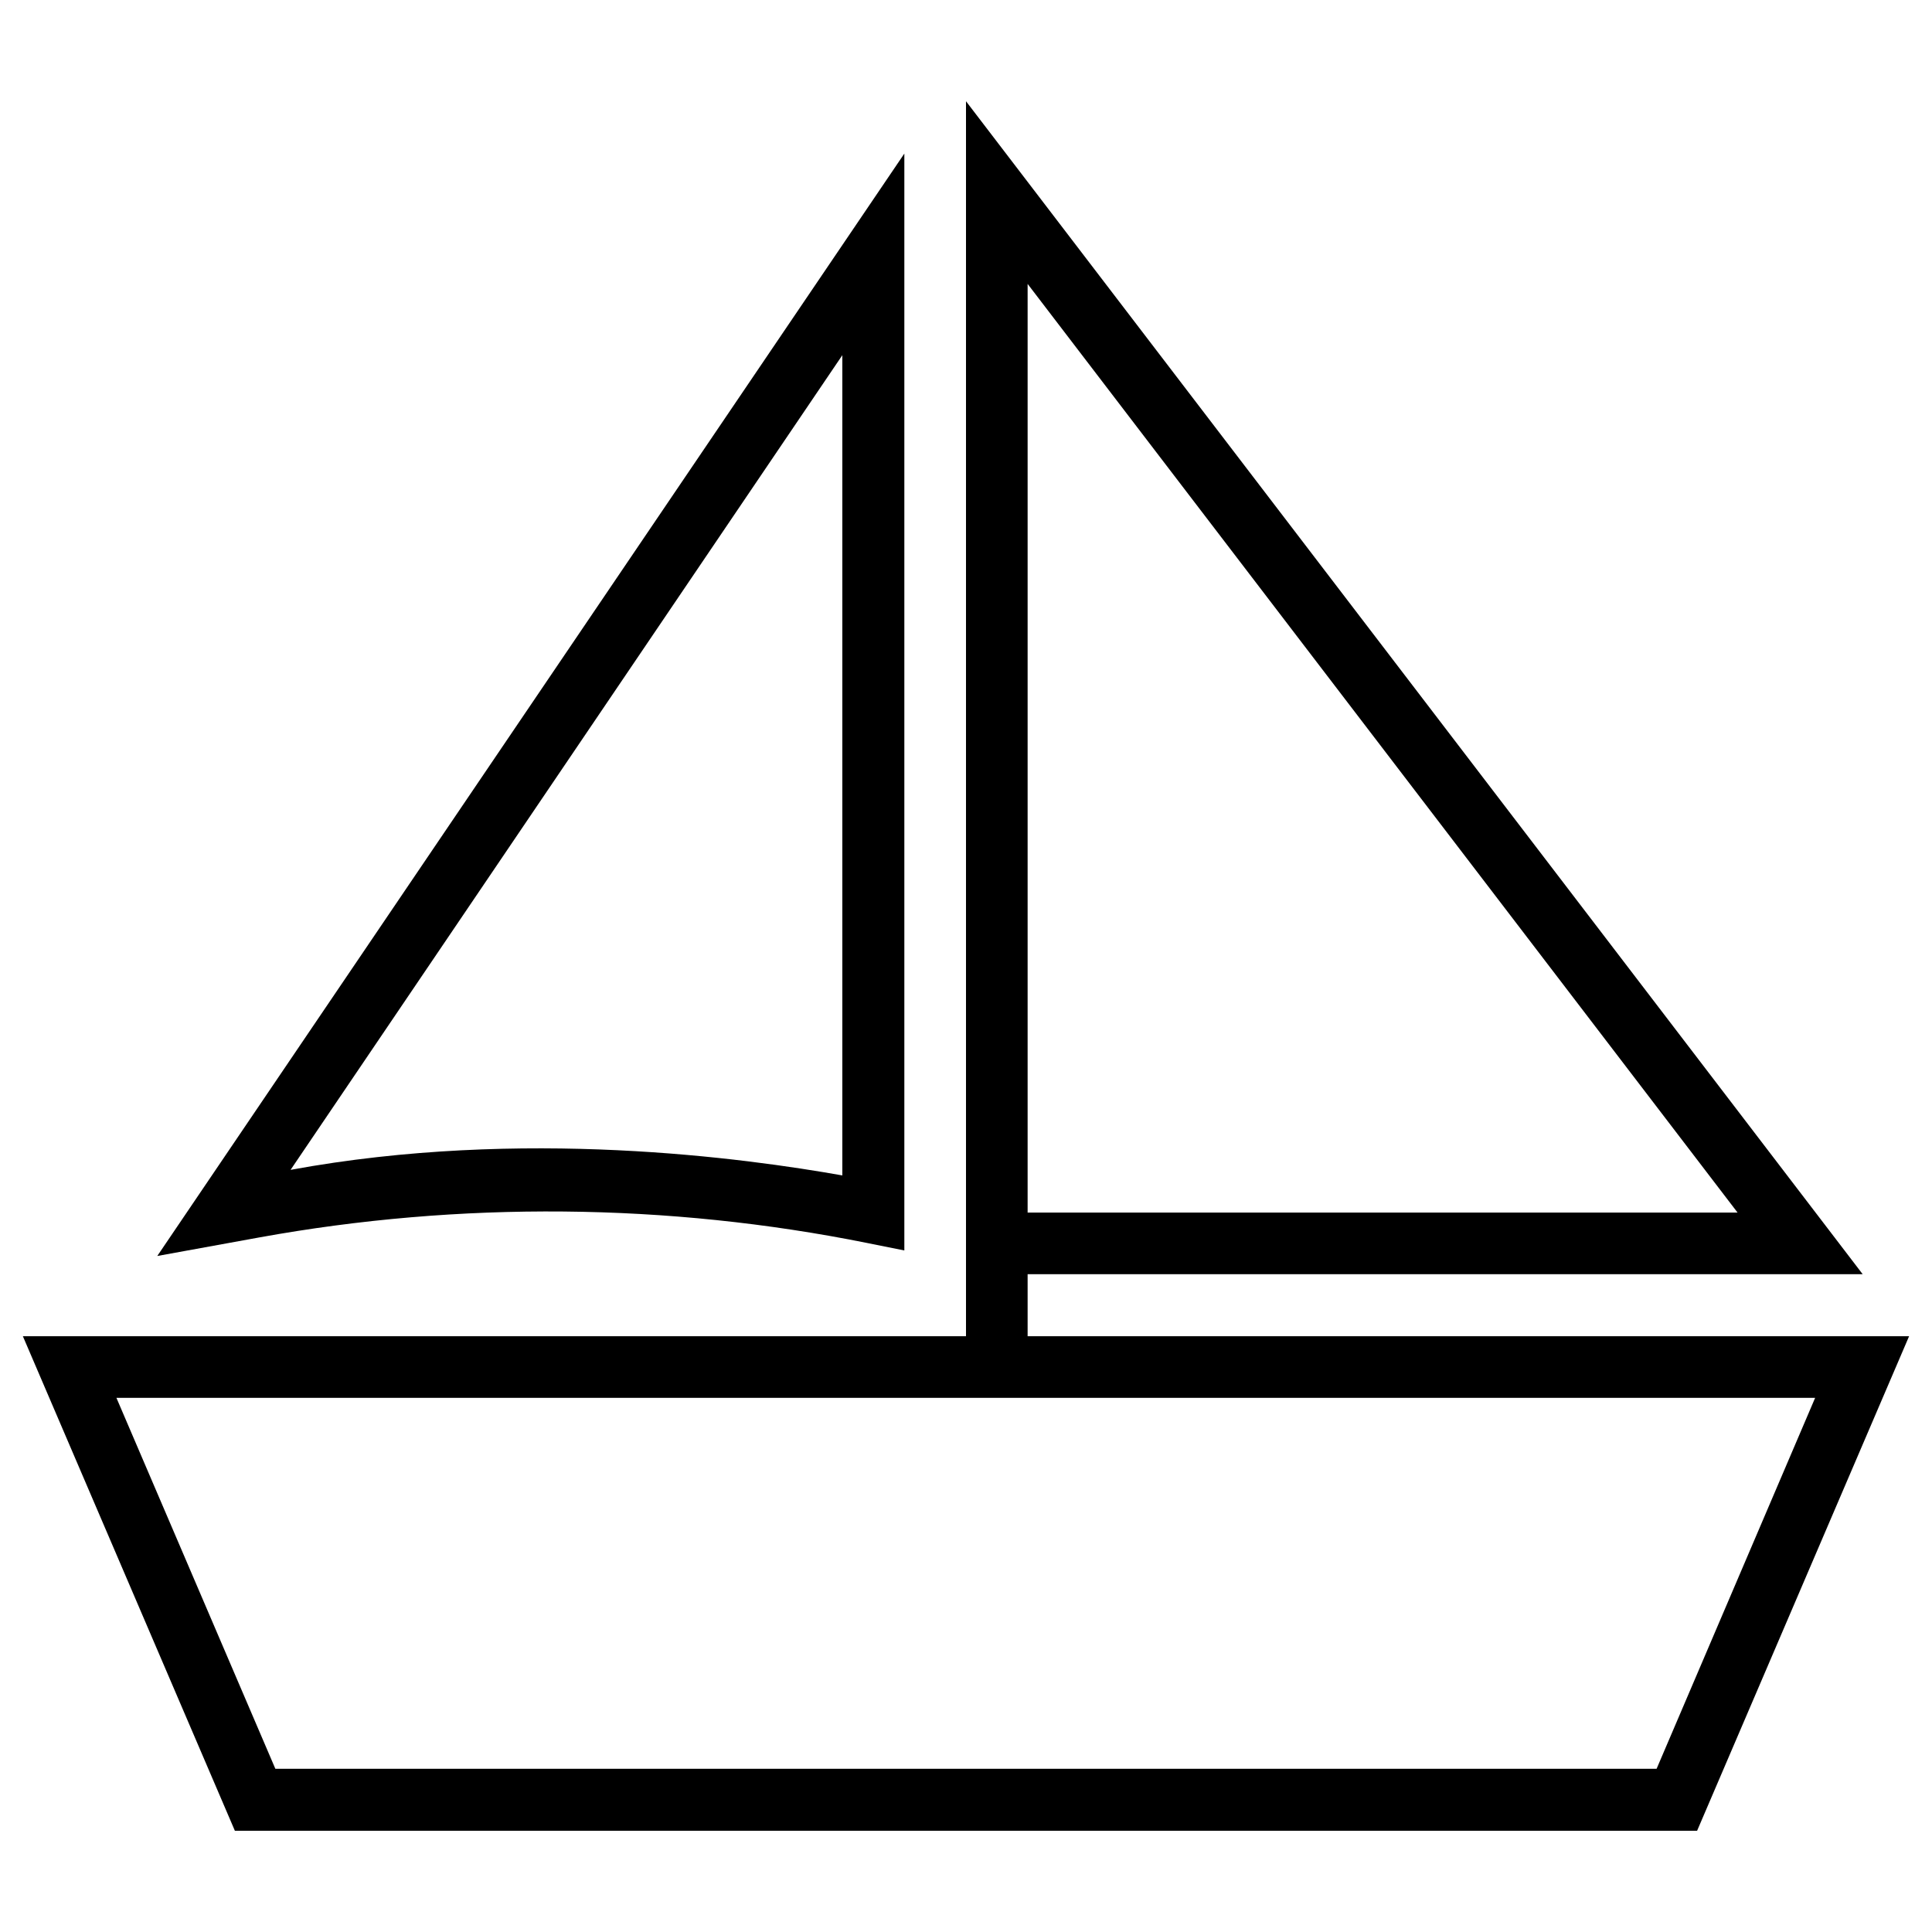 <?xml version="1.0" encoding="UTF-8"?>
<!-- Uploaded to: ICON Repo, www.iconrepo.com, Generator: ICON Repo Mixer Tools -->
<svg fill="#000000" width="800px" height="800px" version="1.1" viewBox="144 144 512 512" xmlns="http://www.w3.org/2000/svg">
 <g>
  <path d="m416.33 498.11v-16.434h221.3l-237.63-310.85v327.28h-249.94l56.188 131.07h387.5l56.184-131.07zm0-278.87 188.14 246.1h-188.14zm166.69 393.5h-366.05l-42.117-98.301h450.18z"/>
  <path d="m373.82 473.41 9.84 1.969v-290.68l-197.98 292.15 27.059-4.922c53.137-9.641 108.24-9.148 161.08 1.48zm-6.594-235.28v217.37c-25.586-4.527-84.625-12.793-146.22-1.477z"/>
 </g>
</svg>